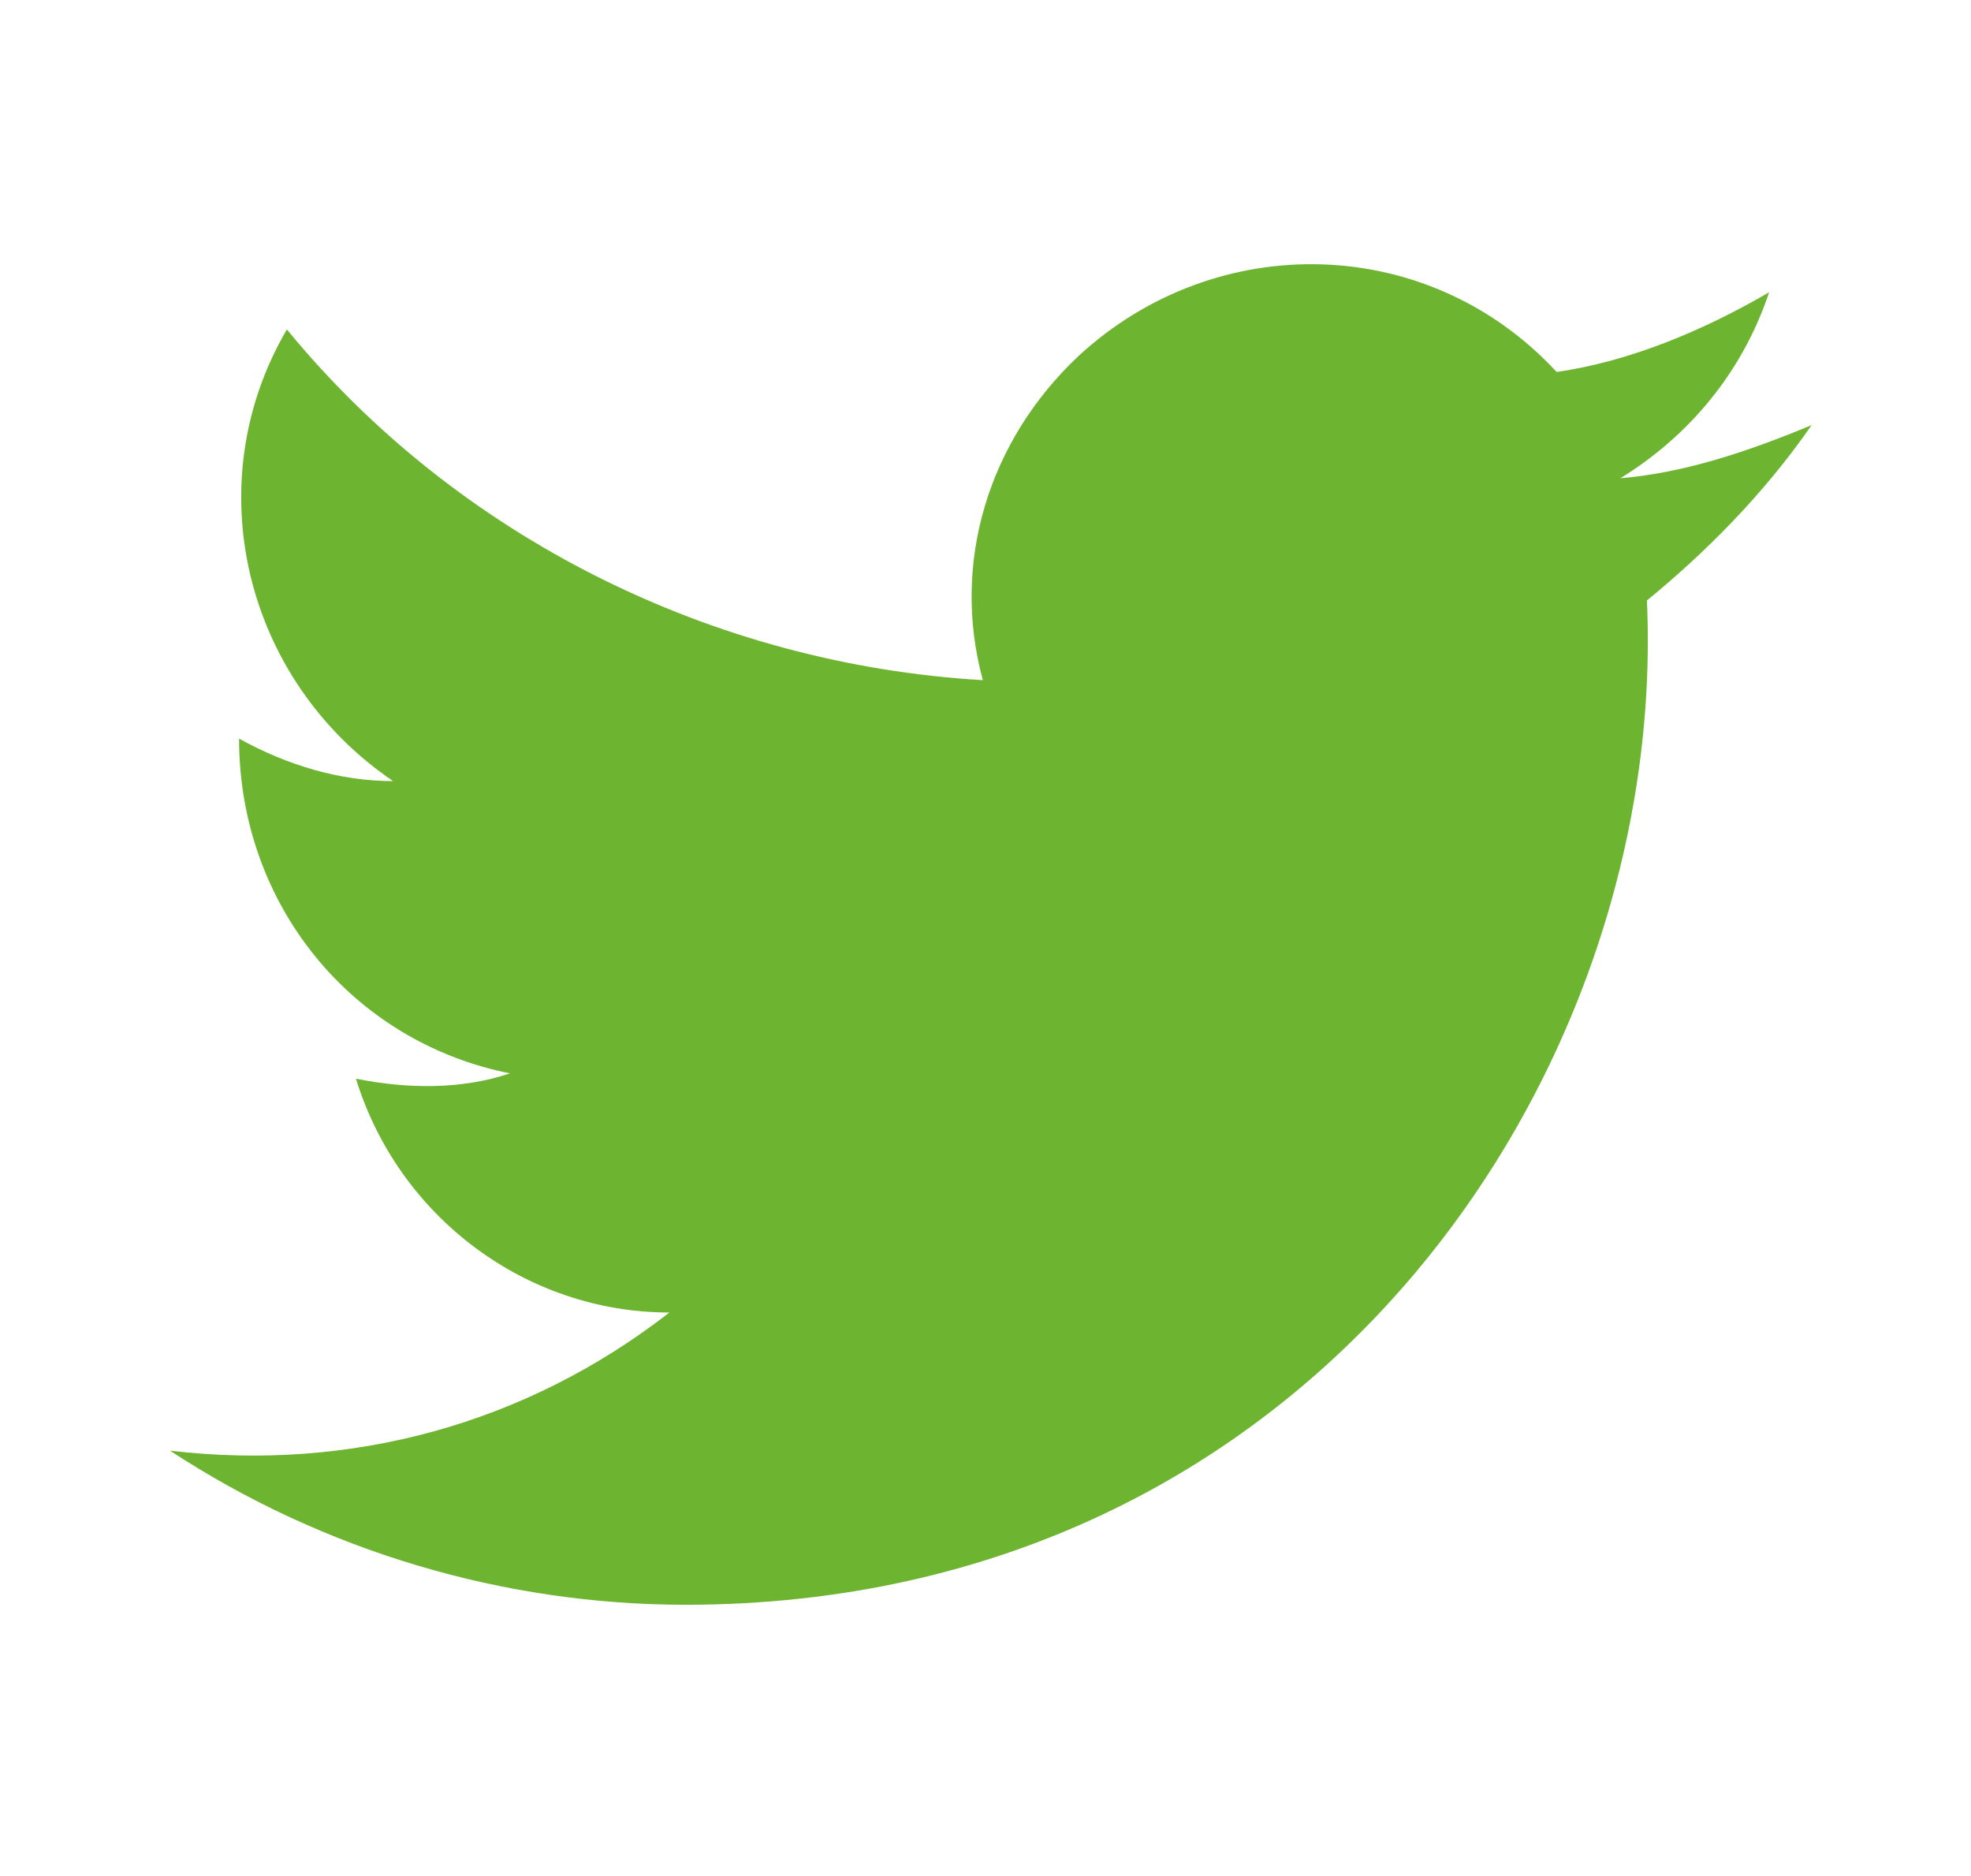 <?xml version="1.0" encoding="utf-8"?>
<!-- Generator: Adobe Illustrator 27.0.0, SVG Export Plug-In . SVG Version: 6.00 Build 0)  -->
<svg version="1.1" id="Ebene_1" xmlns="http://www.w3.org/2000/svg" xmlns:xlink="http://www.w3.org/1999/xlink" x="0px" y="0px"
	 viewBox="0 0 37.1 35.3" style="enable-background:new 0 0 37.1 35.3;" xml:space="preserve">
<style type="text/css">
	.st0{fill:#6DB430;}
</style>
<path id="_Icon_Color-2" class="st0" d="M34.1,8c-1.2,0.5-2.4,0.9-3.6,1c1.3-0.8,2.3-2,2.8-3.5c-1.2,0.7-2.6,1.3-4,1.5
	c-2.4-2.6-6.4-2.7-9-0.3c-1.7,1.6-2.4,3.9-1.8,6.1c-5.1-0.3-9.9-2.7-13.1-6.6c-1.7,2.9-0.8,6.6,2,8.5c-1,0-2-0.3-2.9-0.8
	c0,3.1,2.1,5.7,5.1,6.3c-0.9,0.3-1.9,0.3-2.9,0.1c0.8,2.6,3.2,4.4,5.9,4.4c-2.7,2.1-6,3-9.4,2.6c2.9,1.9,6.3,2.9,9.7,2.9
	c11.8,0,18.5-10,18.1-18.9C32.1,10.4,33.2,9.3,34.1,8z"/>
</svg>
